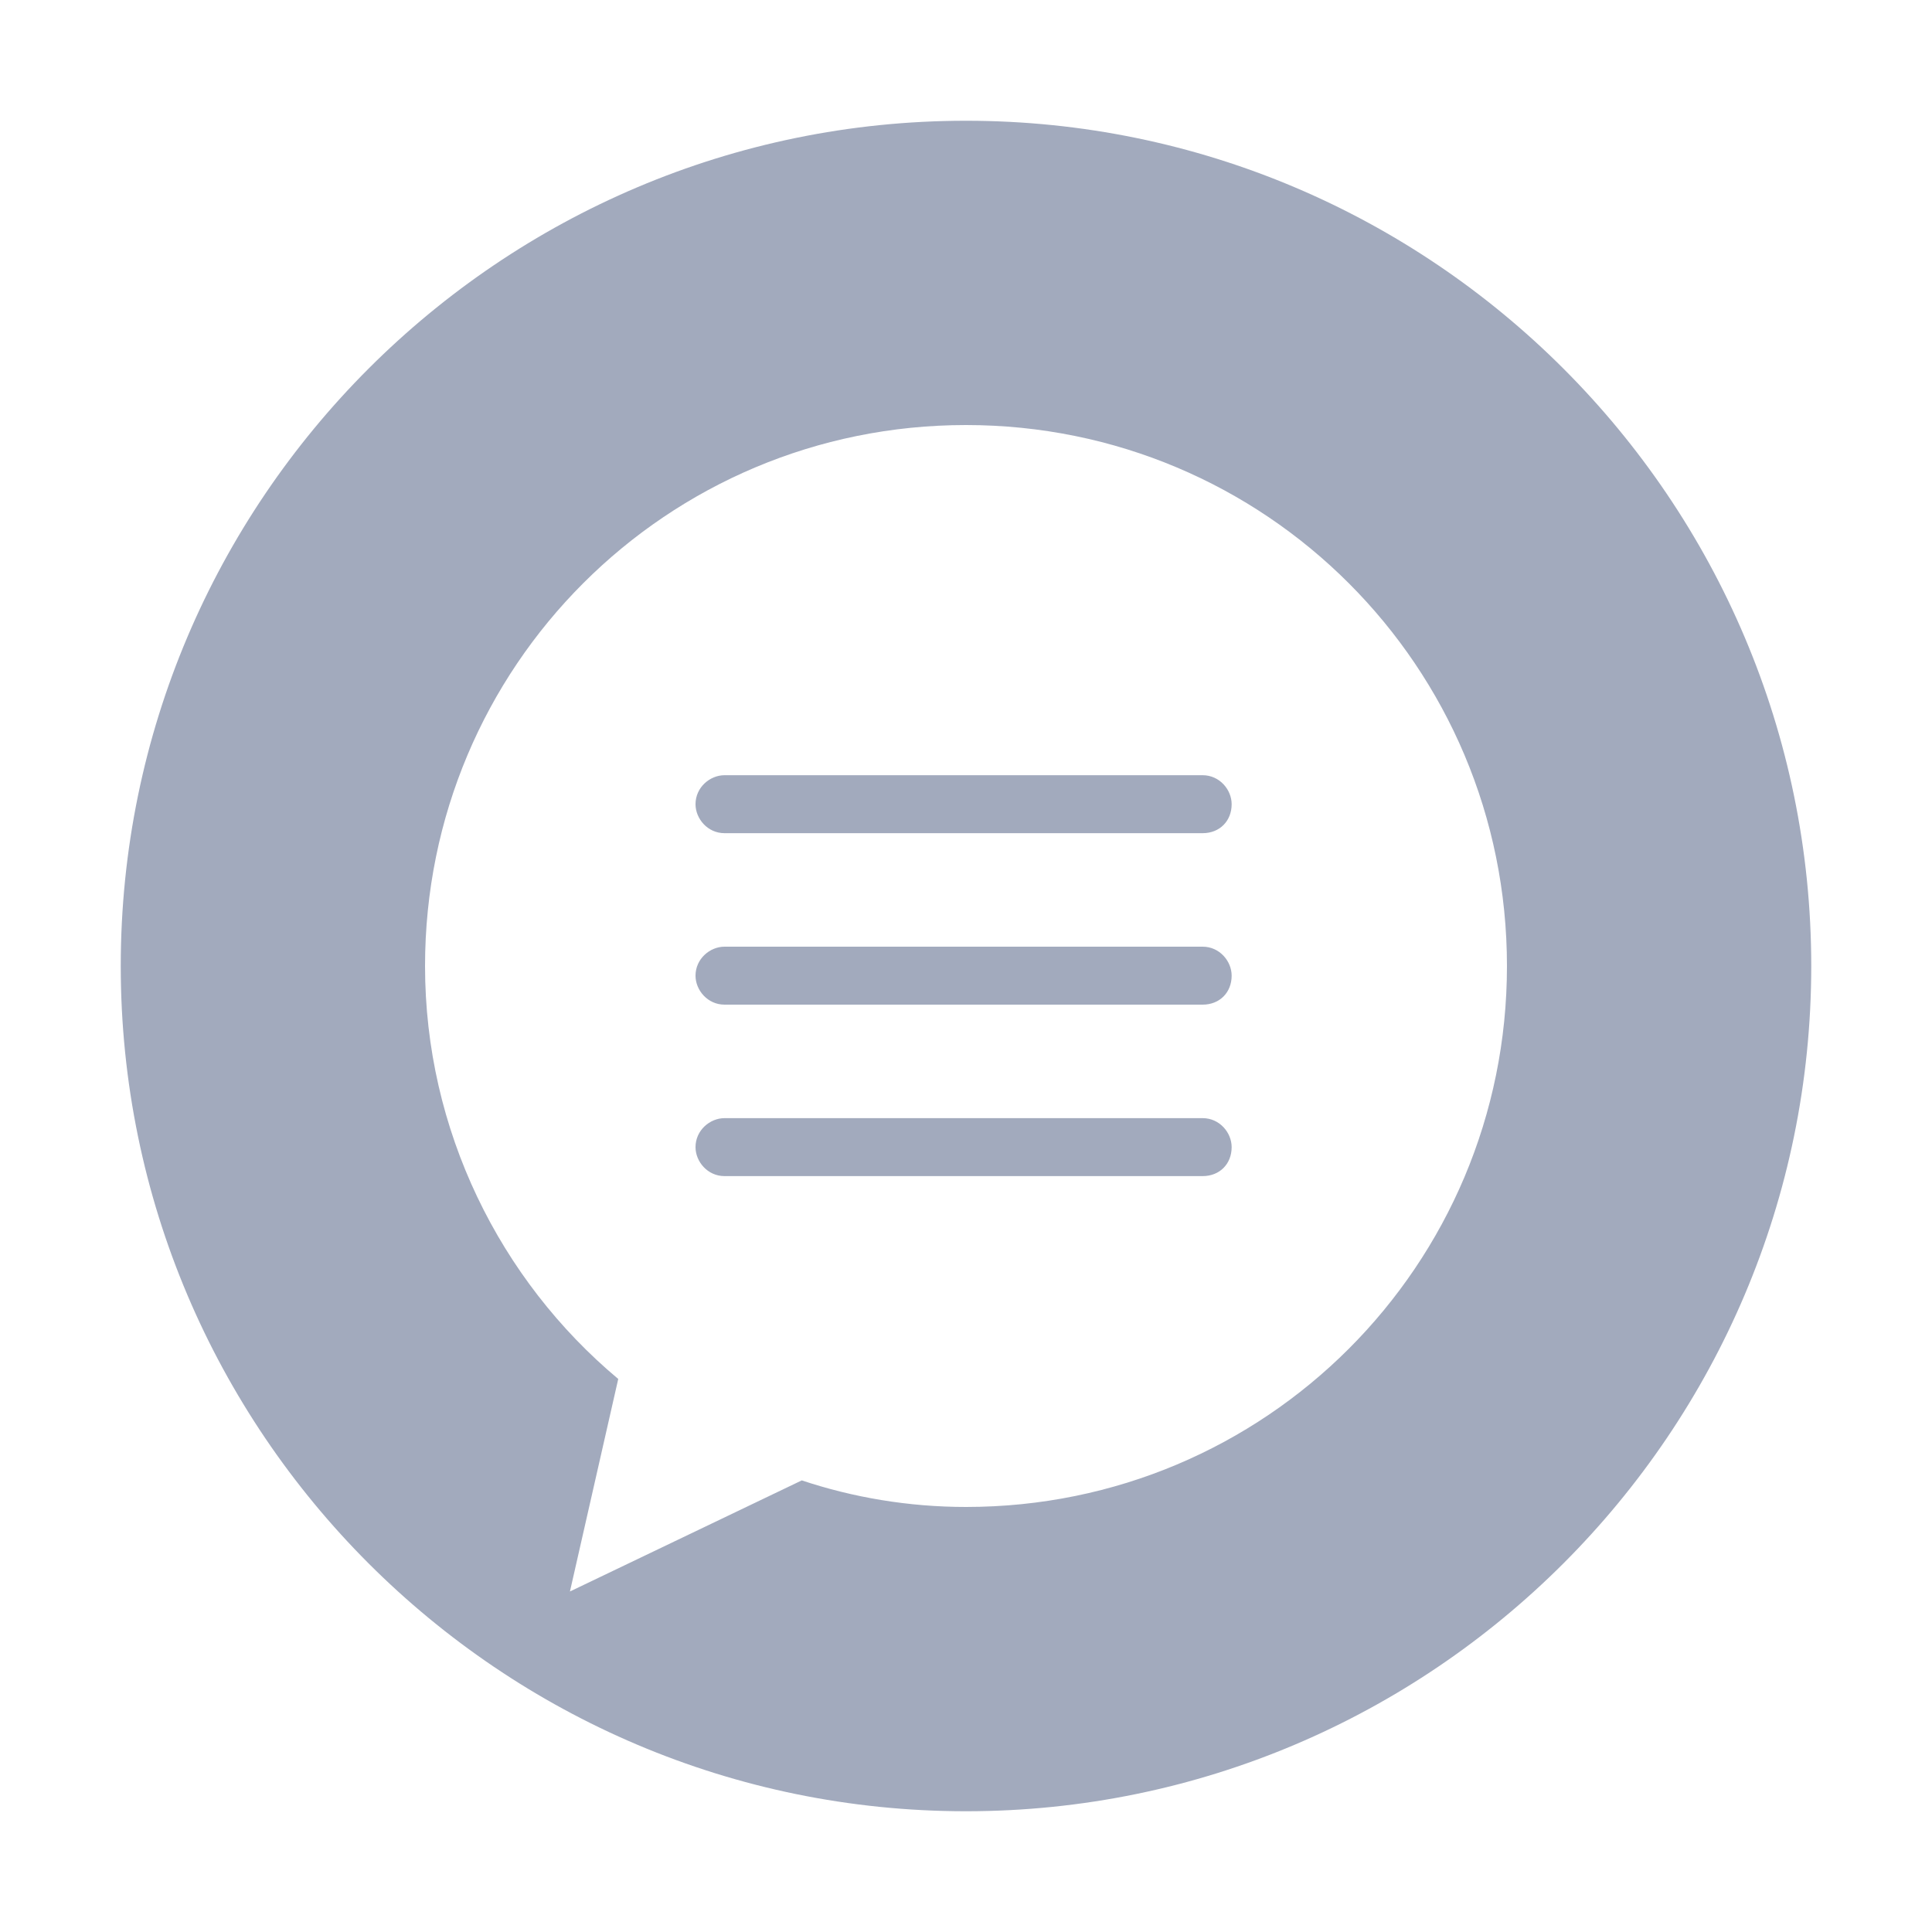 <svg width="100%" height="100%" class="contactSvg" xmlns="http://www.w3.org/2000/svg" viewBox="0 0 80 80" xmlns:xlink="http://www.w3.org/1999/xlink"><path fill="" d="M40,5C20.7,5,5,20.7,5,40s15.7,35,35,35s35-15.7,35-35S59.3,5,40,5z M40,62.4c-2.4,0-4.7-0.4-6.8-1.1l-9.6,4.6 l2-8.8c-4.9-4.1-8-10.3-8-17.1c0-12.4,10-22.4,22.4-22.4s22.4,10,22.4,22.4C62.4,52.4,52.4,62.4,40,62.4z" style="fill: rgb(162, 170, 189);"></path><g><path fill="" d="M49.8,34.5H30c-0.7,0-1.2-0.6-1.2-1.2v0c0-0.7,0.6-1.2,1.2-1.2h19.8c0.7,0,1.2,0.6,1.2,1.2v0 C51,34,50.5,34.5,49.8,34.5z" style="fill: rgb(162, 170, 189); fill-rule: evenodd; clip-rule: evenodd;"></path><path fill="" d="M49.8,41.6H30c-0.7,0-1.2-0.6-1.2-1.2v0c0-0.7,0.6-1.2,1.2-1.2h19.8c0.7,0,1.2,0.6,1.2,1.2v0 C51,41.1,50.5,41.6,49.8,41.6z" style="fill: rgb(162, 170, 189); fill-rule: evenodd; clip-rule: evenodd;"></path><path fill="" d="M49.8,48.7H30c-0.7,0-1.2-0.6-1.2-1.2l0,0c0-0.7,0.6-1.2,1.2-1.2h19.8c0.7,0,1.2,0.6,1.2,1.2l0,0 C51,48.2,50.5,48.7,49.8,48.7z" style="fill: rgb(162, 170, 189); fill-rule: evenodd; clip-rule: evenodd;"></path></g></svg>